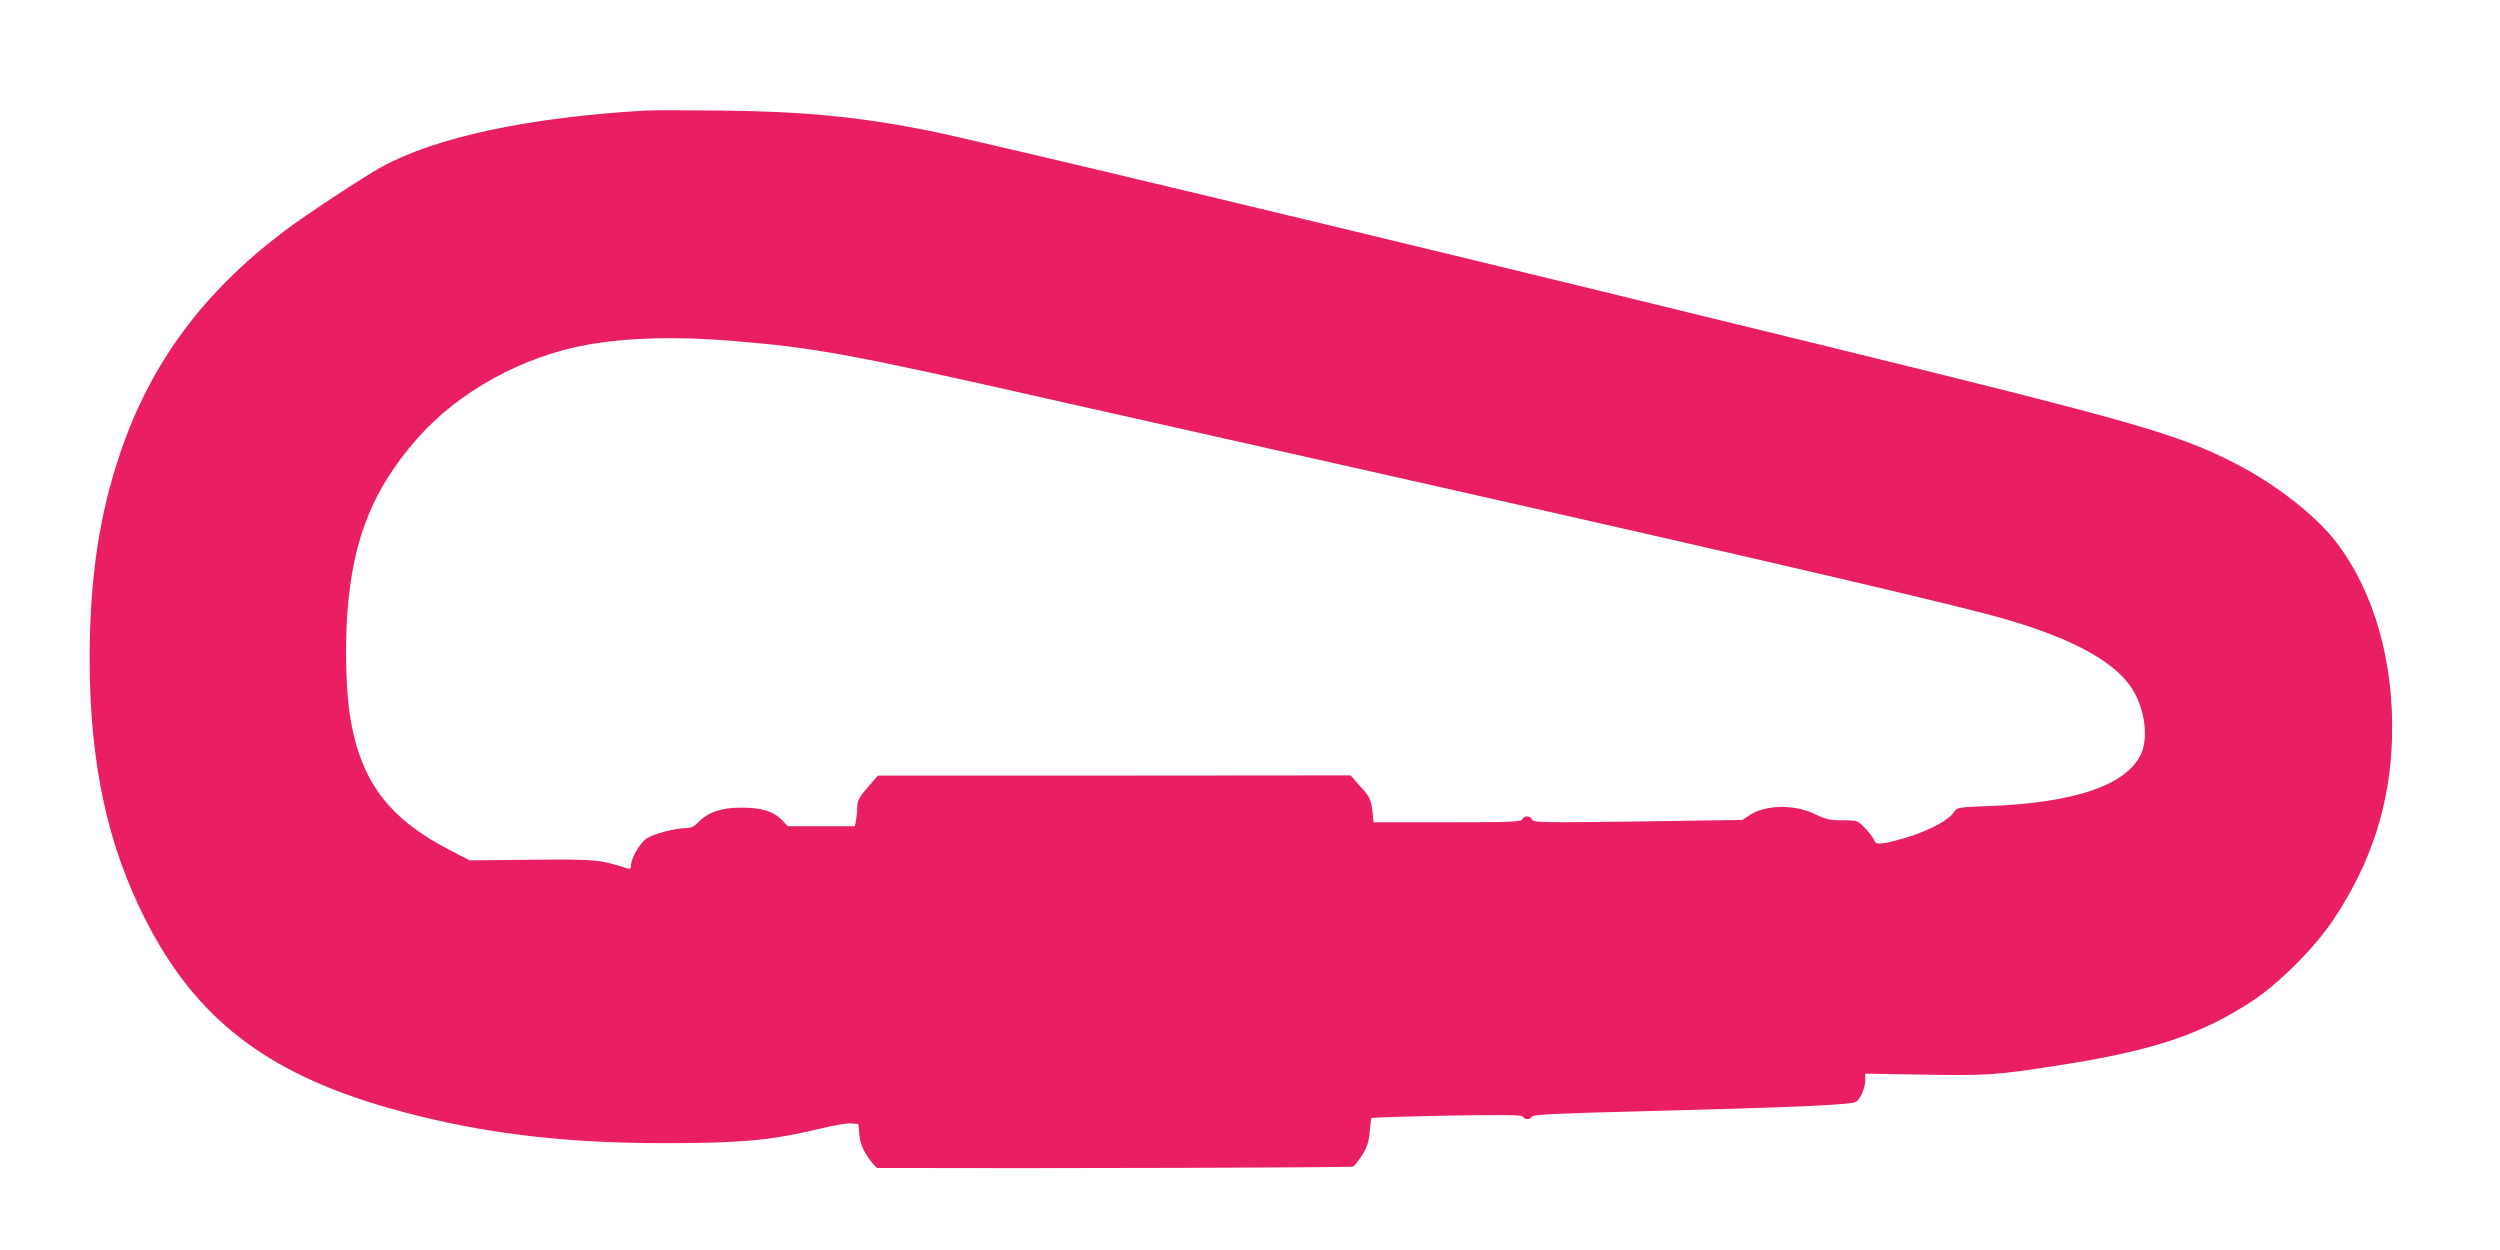 <?xml version="1.0" standalone="no"?>
<!DOCTYPE svg PUBLIC "-//W3C//DTD SVG 20010904//EN"
 "http://www.w3.org/TR/2001/REC-SVG-20010904/DTD/svg10.dtd">
<svg version="1.0" xmlns="http://www.w3.org/2000/svg"
 width="1280pt" height="640pt" viewBox="0 0 1280 640"
 preserveAspectRatio="xMidYMid meet">
<g transform="translate(0,640) scale(0.1,-0.1)"
fill="#e91e63" stroke="none">
<path d="M3305 5834 c-601 -35 -1073 -136 -1354 -290 -87 -48 -394 -250 -494
-326 -416 -314 -683 -674 -840 -1133 -109 -321 -157 -641 -158 -1054 0 -536
90 -957 288 -1344 255 -500 615 -779 1233 -957 442 -127 877 -183 1420 -183
395 0 548 14 798 74 68 17 140 29 160 27 l37 -3 5 -55 c4 -42 14 -69 43 -113
21 -31 43 -57 50 -57 849 -3 2433 2 2437 7 58 69 78 111 83 176 2 37 7 70 9
73 3 2 177 8 388 12 302 5 384 4 387 -5 7 -17 39 -17 46 0 4 10 113 16 513 26
859 22 1128 34 1149 51 24 20 45 72 45 111 l0 32 293 -5 c323 -6 376 -3 694
47 486 75 734 158 998 332 137 91 318 273 412 414 194 292 290 589 300 926 12
389 -90 750 -283 1004 -106 139 -311 299 -519 406 -295 151 -505 211 -2120
607 -192 47 -498 122 -680 166 -1624 398 -3651 883 -3885 930 -360 72 -650
100 -1075 104 -176 2 -347 2 -380 0z m440 -1179 c432 -35 610 -68 1700 -315
143 -32 523 -118 845 -190 2211 -496 3496 -792 3890 -896 397 -105 641 -231
736 -380 66 -103 86 -253 44 -339 -76 -156 -342 -246 -777 -262 -158 -6 -163
-7 -178 -30 -33 -50 -160 -112 -301 -147 -81 -21 -101 -20 -109 3 -3 11 -24
38 -45 60 -40 41 -40 41 -116 41 -65 0 -86 5 -140 31 -105 52 -256 50 -338 -6
l-35 -23 -535 -8 c-492 -6 -536 -6 -542 10 -8 20 -43 21 -50 1 -5 -13 -57 -15
-384 -15 l-377 0 -7 62 c-7 55 -12 67 -59 119 l-52 59 -1210 -1 -1210 0 -52
-60 c-40 -45 -53 -68 -53 -92 0 -18 -3 -49 -6 -70 l-7 -37 -171 0 -172 0 -29
30 c-44 46 -106 65 -210 65 -102 0 -171 -24 -221 -76 -20 -21 -37 -29 -63 -29
-54 0 -160 -28 -199 -52 -34 -21 -82 -103 -82 -142 0 -14 -5 -17 -22 -11 -139
44 -152 46 -483 43 l-320 -3 -95 49 c-314 160 -459 349 -515 671 -23 128 -30
373 -16 555 29 373 130 625 355 882 212 243 543 425 879 484 209 36 449 42
732 19z"/>
</g>
</svg>
